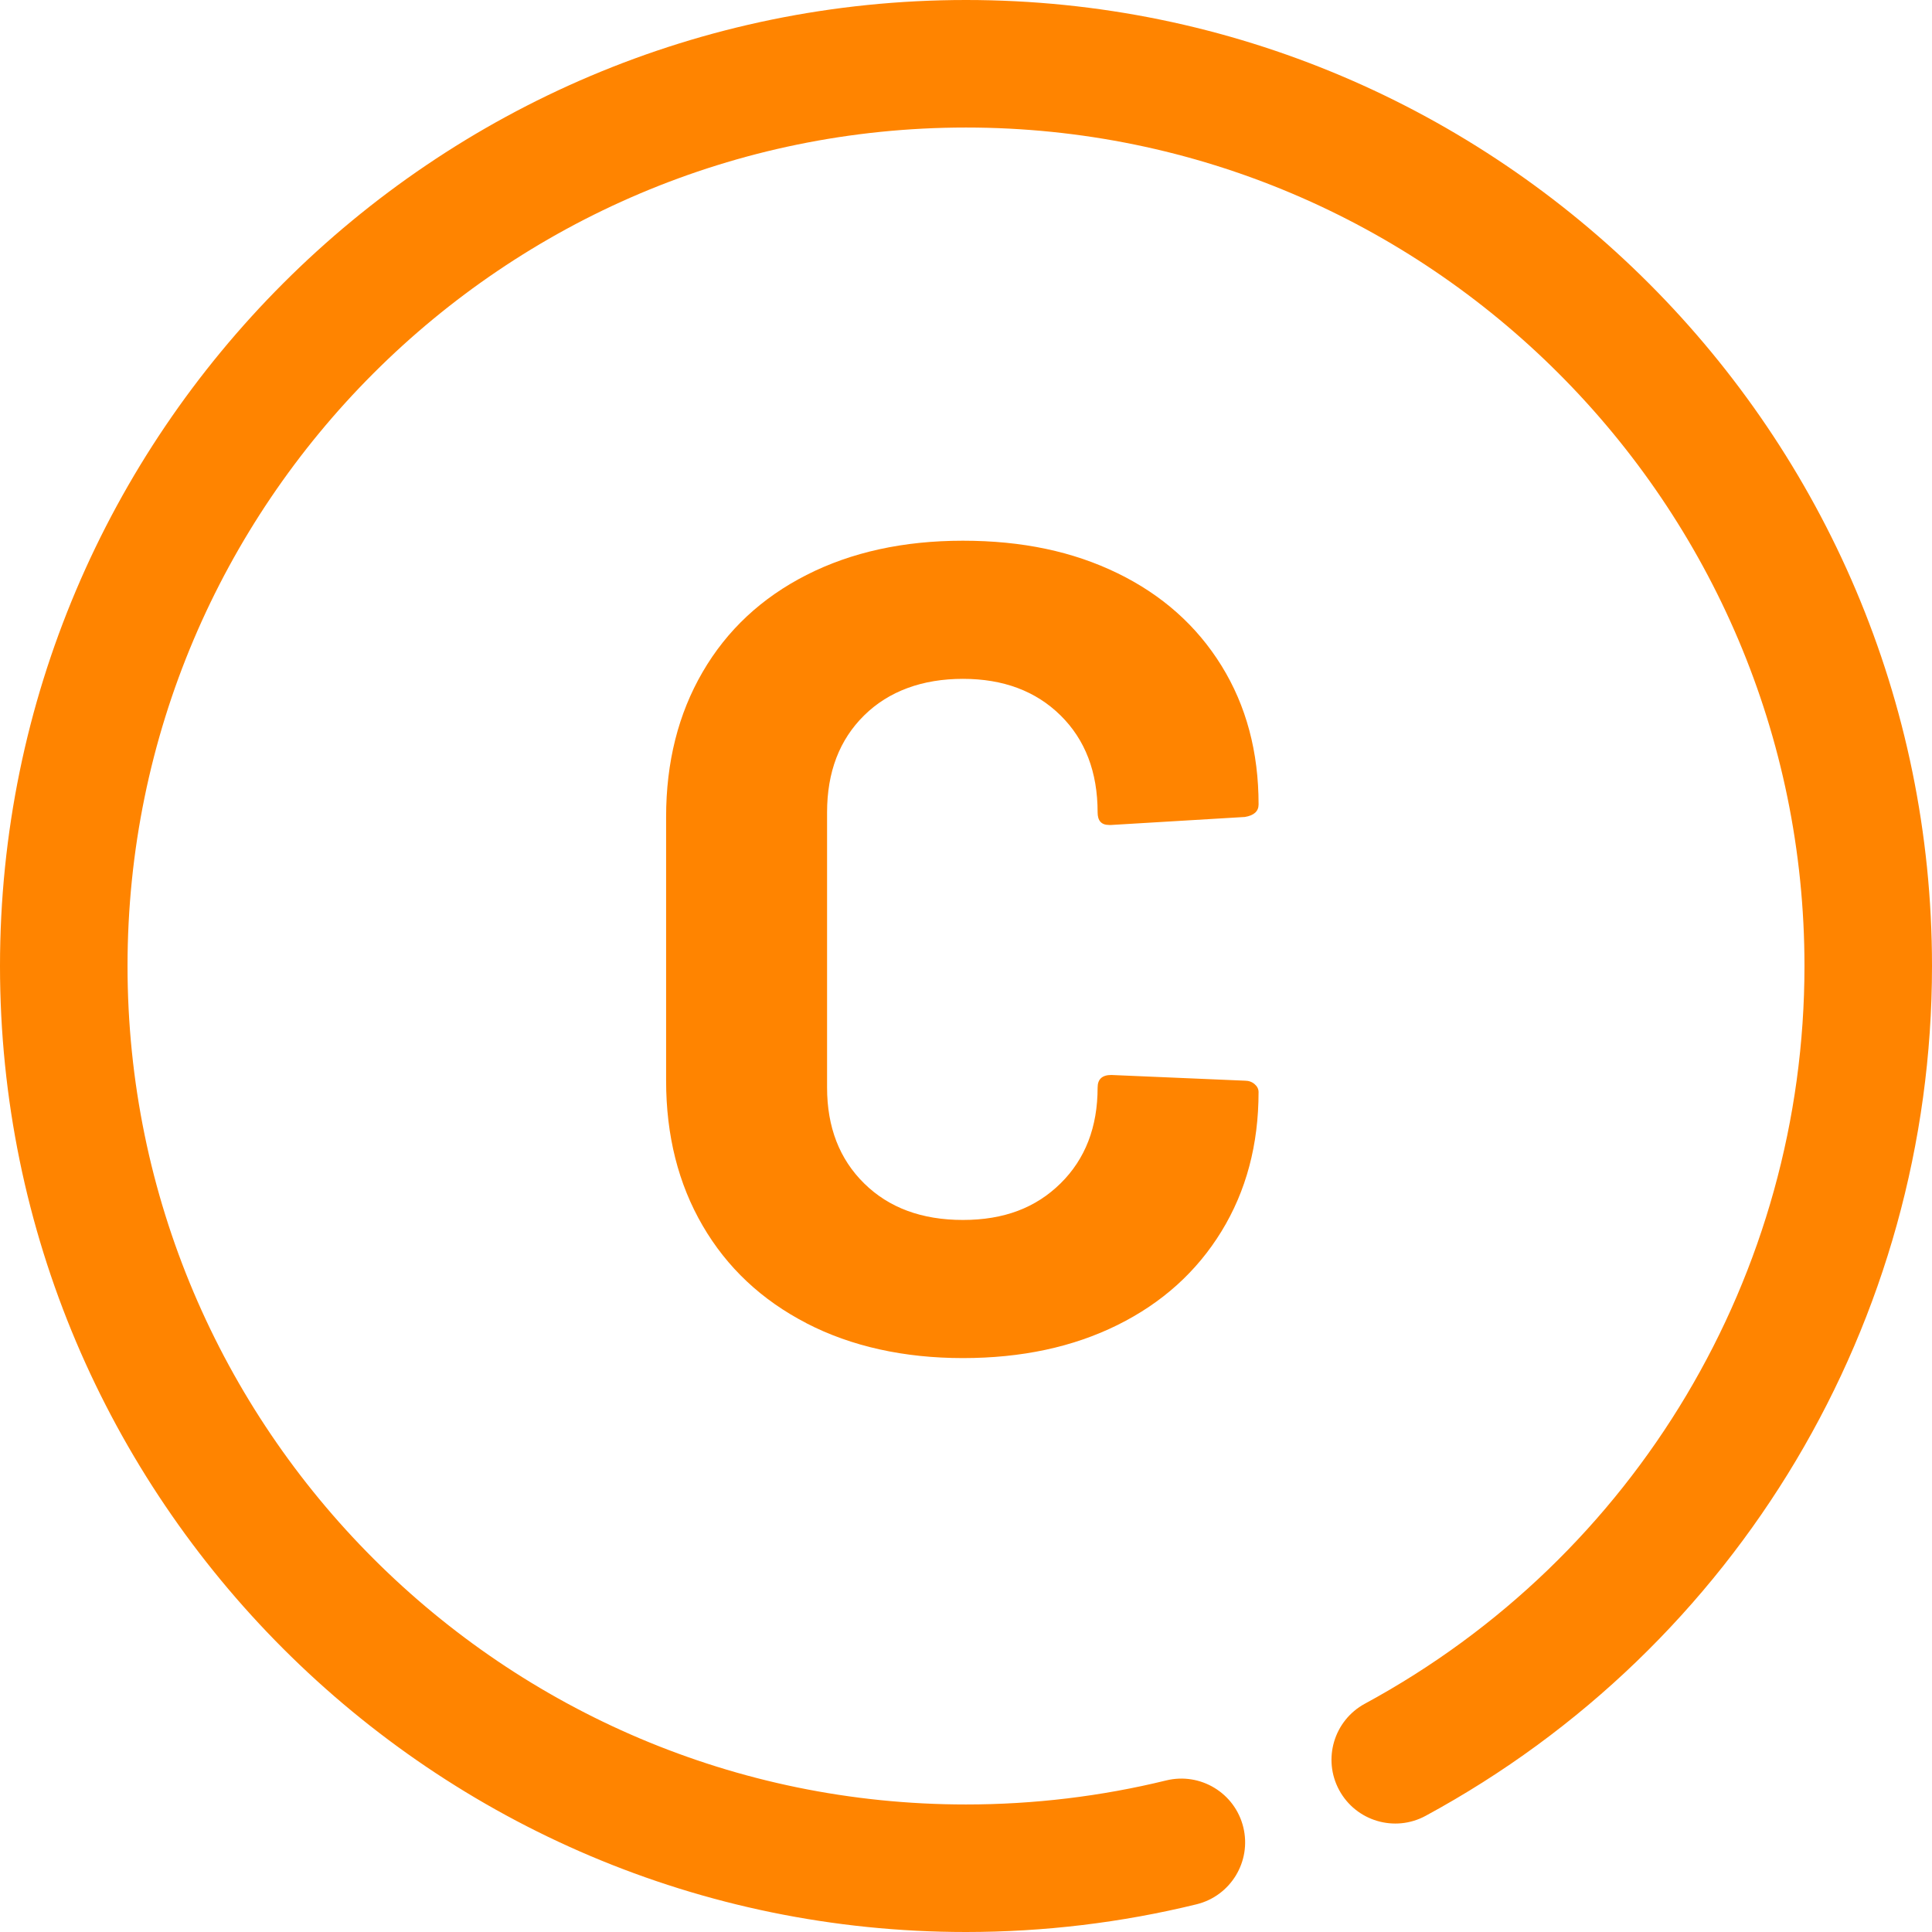 <?xml version="1.0" encoding="UTF-8"?>
<svg id="uuid-b3cf020c-39f3-4510-bf78-cfd3af5c0c81" data-name="Layer_1" xmlns="http://www.w3.org/2000/svg" xmlns:xlink="http://www.w3.org/1999/xlink" viewBox="0 0 1080 1080">

  <path fill="#ff8400" d="M540,1080C242.24,1080,0,837.76,0,540S242.24,0,540,0s540,242.24,540,540c0,198.42-108.46,380.45-283.06,475.06-17.29,9.38-38.93,2.95-48.32-14.36-9.38-17.31-2.95-38.94,14.36-48.32,151.57-82.14,245.73-240.15,245.73-412.38,0-258.45-210.26-468.71-468.71-468.71S71.29,281.55,71.29,540s210.26,468.71,468.71,468.71c37.84,0,75.5-4.52,111.91-13.44,19.14-4.66,38.42,7.03,43.1,26.15,4.68,19.12-7.03,38.42-26.15,43.1-41.96,10.27-85.31,15.48-128.87,15.48Z"/>

    <path fill="#ff8400" d="M450.85,739.7c-25.11-12.97-44.46-31.15-58.07-54.56-13.62-23.39-20.42-50.42-20.42-81.04v-147.41c0-30.63,6.8-57.64,20.42-81.04,13.6-23.39,32.96-41.48,58.07-54.24,25.09-12.76,54.24-19.15,87.43-19.15s61.58,6.06,86.47,18.19c24.89,12.13,44.24,29.35,58.07,51.69,13.82,22.34,20.74,48.18,20.74,77.53,0,3.83-2.55,6.17-7.66,7.02l-74.66,4.47h-1.28c-4.26,0-6.38-2.33-6.38-7.02,0-22.55-6.92-40.62-20.74-54.24-13.83-13.61-32.01-20.42-54.56-20.42s-41.38,6.81-55.2,20.42c-13.83,13.62-20.74,31.69-20.74,54.24v153.8c0,22.12,6.91,39.99,20.74,53.6,13.82,13.62,32.22,20.42,55.2,20.42s40.73-6.8,54.56-20.42c13.82-13.61,20.74-31.48,20.74-53.6,0-4.68,2.55-7.02,7.66-7.02l74.66,3.19c2.12,0,3.93.64,5.42,1.91,1.49,1.28,2.23,2.77,2.23,4.46,0,29.36-6.92,55.31-20.74,77.86-13.83,22.55-33.18,39.99-58.07,52.33-24.89,12.35-53.71,18.51-86.47,18.51s-62.33-6.48-87.43-19.46Z"/>


</svg>
